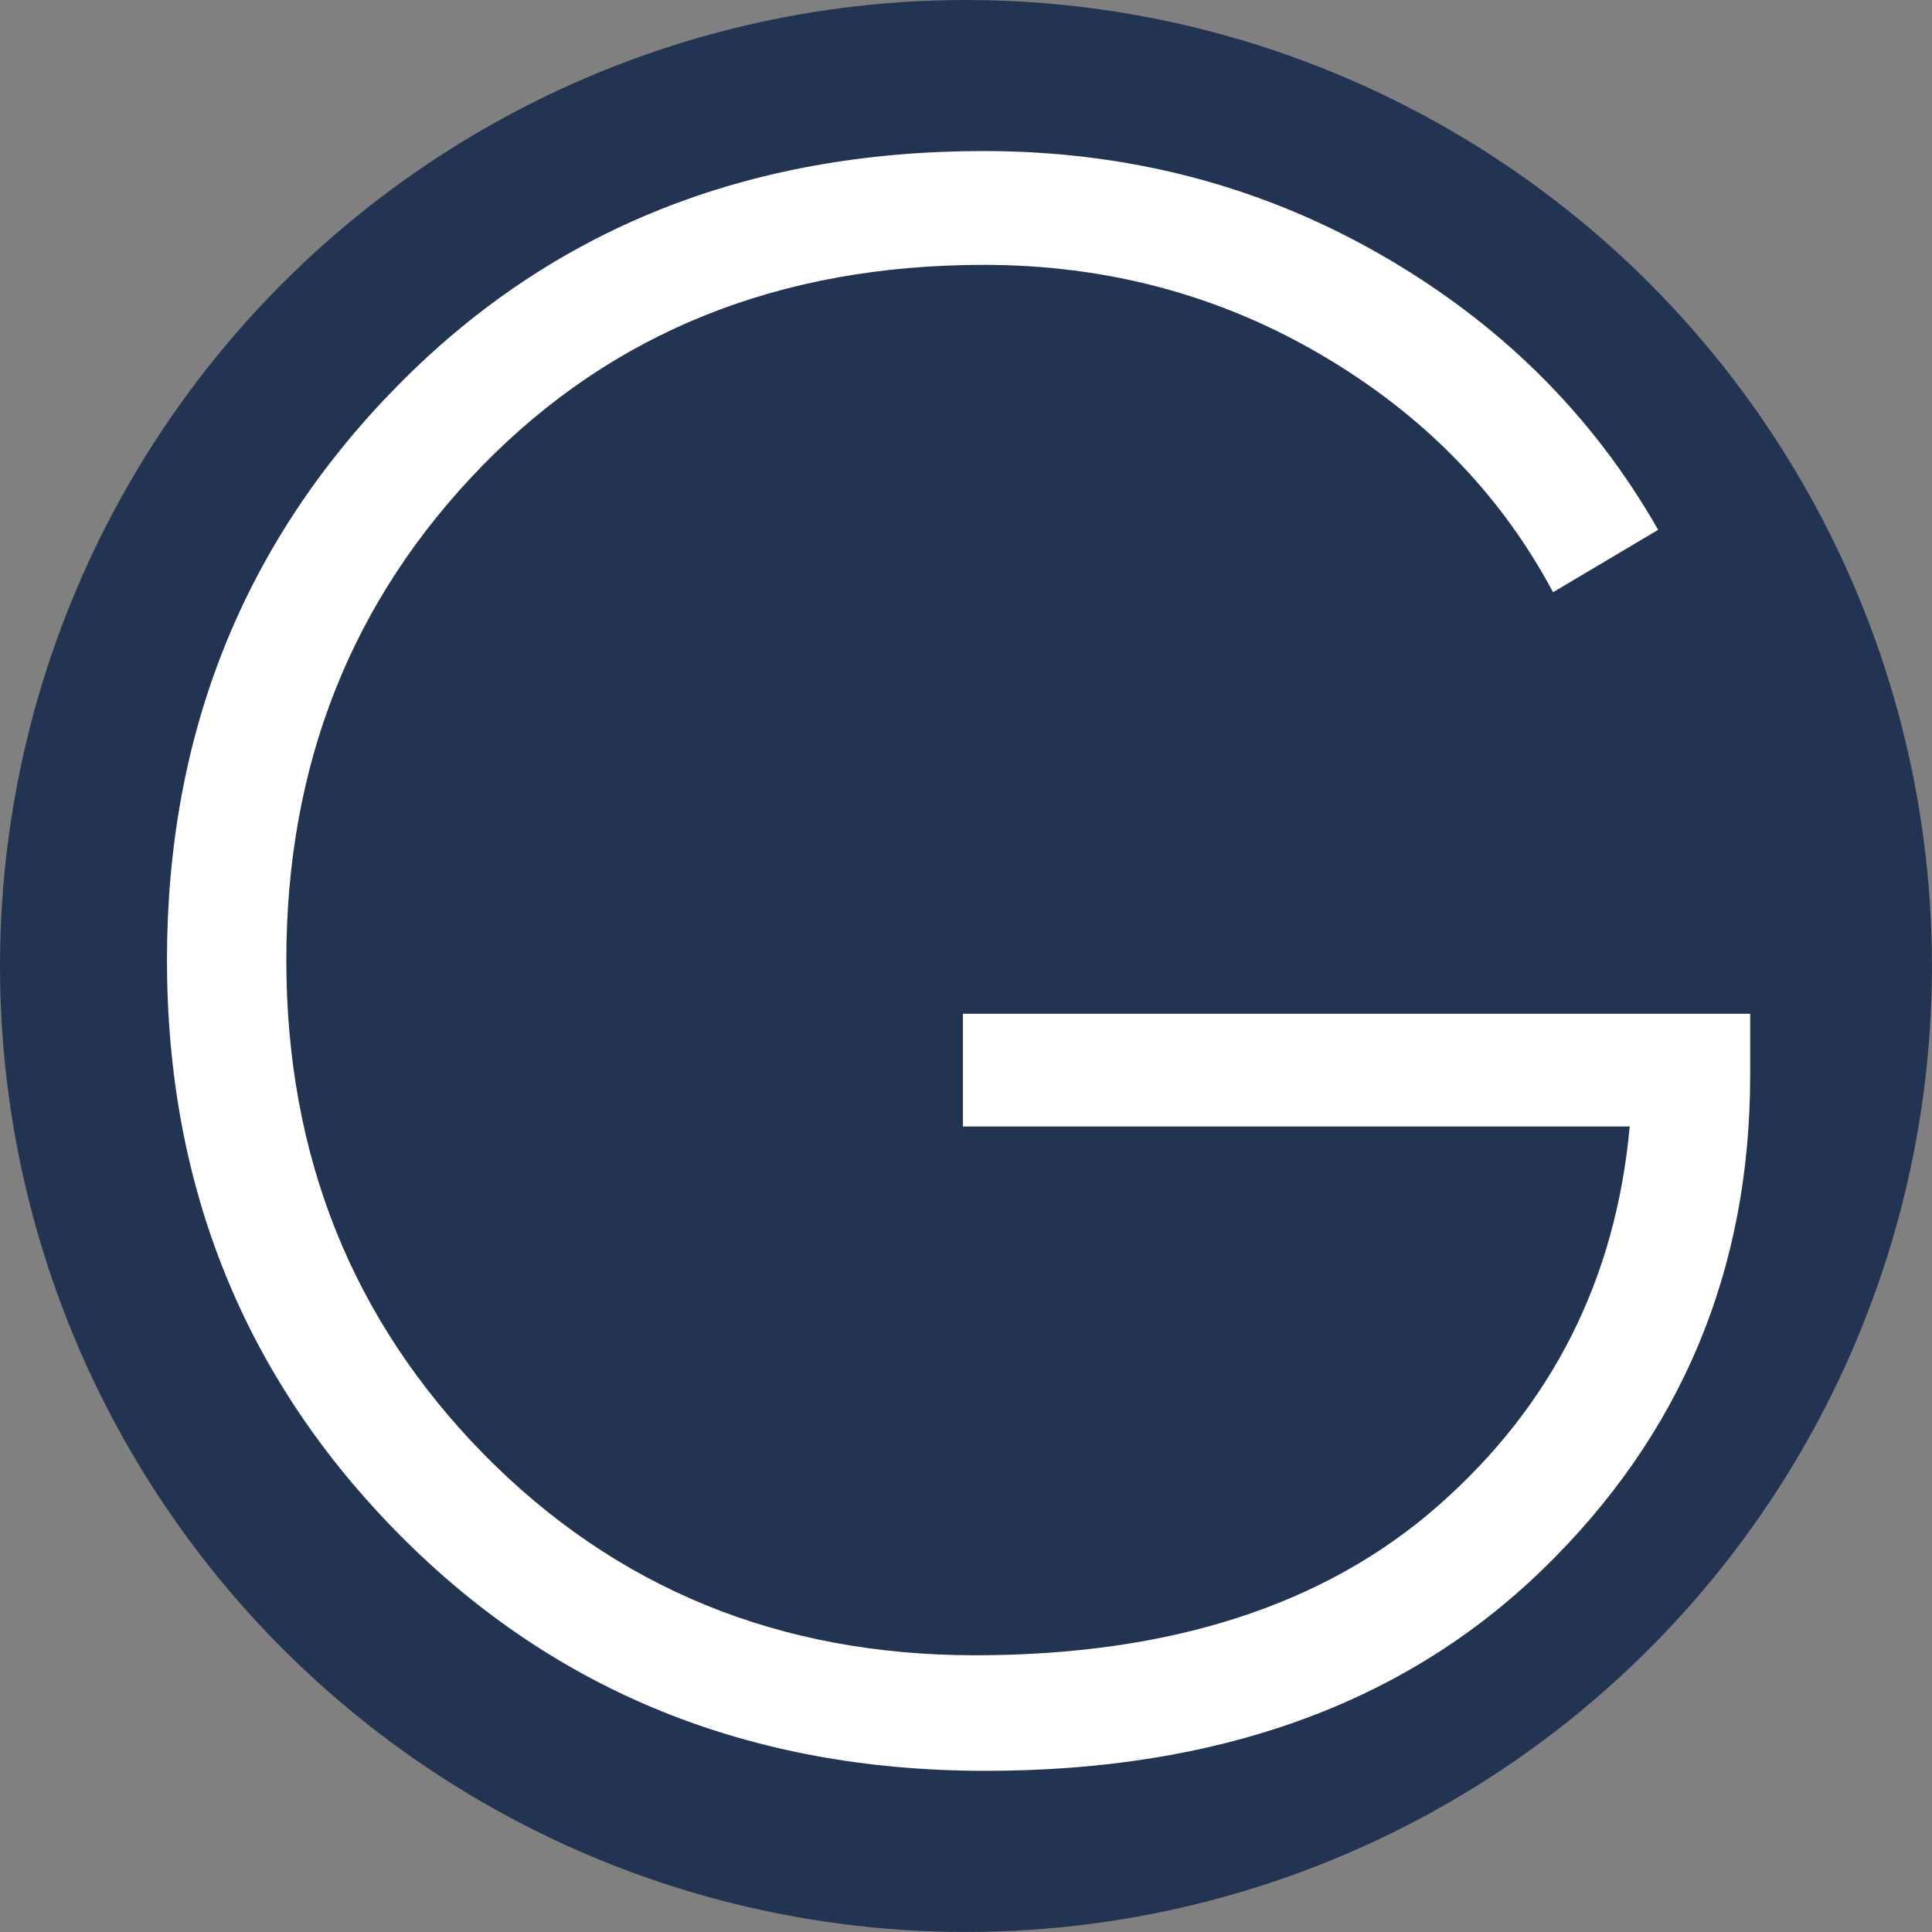 <?xml version="1.0" encoding="UTF-8"?>
<svg id="Layer_1" data-name="Layer 1" xmlns="http://www.w3.org/2000/svg" viewBox="0 0 362.75 362.75">
  <rect x="0" y="0" width="362.75" height="362.75" fill="#808080" stroke="none"/>
  <defs>
    <style>
      .cls-1 {
        fill: #223451;
      }

      .cls-2 {
        fill: #fff;
      }
    </style>
  </defs>
  <circle class="cls-1" cx="181.37" cy="181.37" r="181.37"/>
  <path class="cls-2" d="M328.61,190.34v11.51c0,36.73-13.02,67.7-39.06,92.92-26.04,25.22-60.99,37.79-104.84,37.72-43.86-.07-80.38-14.8-109.57-44.2-29.19-29.4-43.79-65.4-43.79-108.02s14.46-78.59,43.37-107.92c28.91-29.33,65.58-43.99,109.98-43.99,27,0,51.77,6.44,74.31,19.32,22.54,12.88,39.98,30.15,52.32,51.8l-19.73,11.72c-9.87-18.5-24.39-33.37-43.58-44.61-19.19-11.24-40.29-16.86-63.31-16.86-38.24,0-69.62,12.57-94.15,37.72-24.53,25.15-36.8,56.09-36.8,92.81s12.33,67.5,37,92.71c24.8,25.22,55.57,37.82,92.3,37.82s65.75-9.39,87.06-28.16c21.31-18.77,33.27-42.48,35.87-71.12h-125.19v-21.17h147.8Z"/>
</svg>